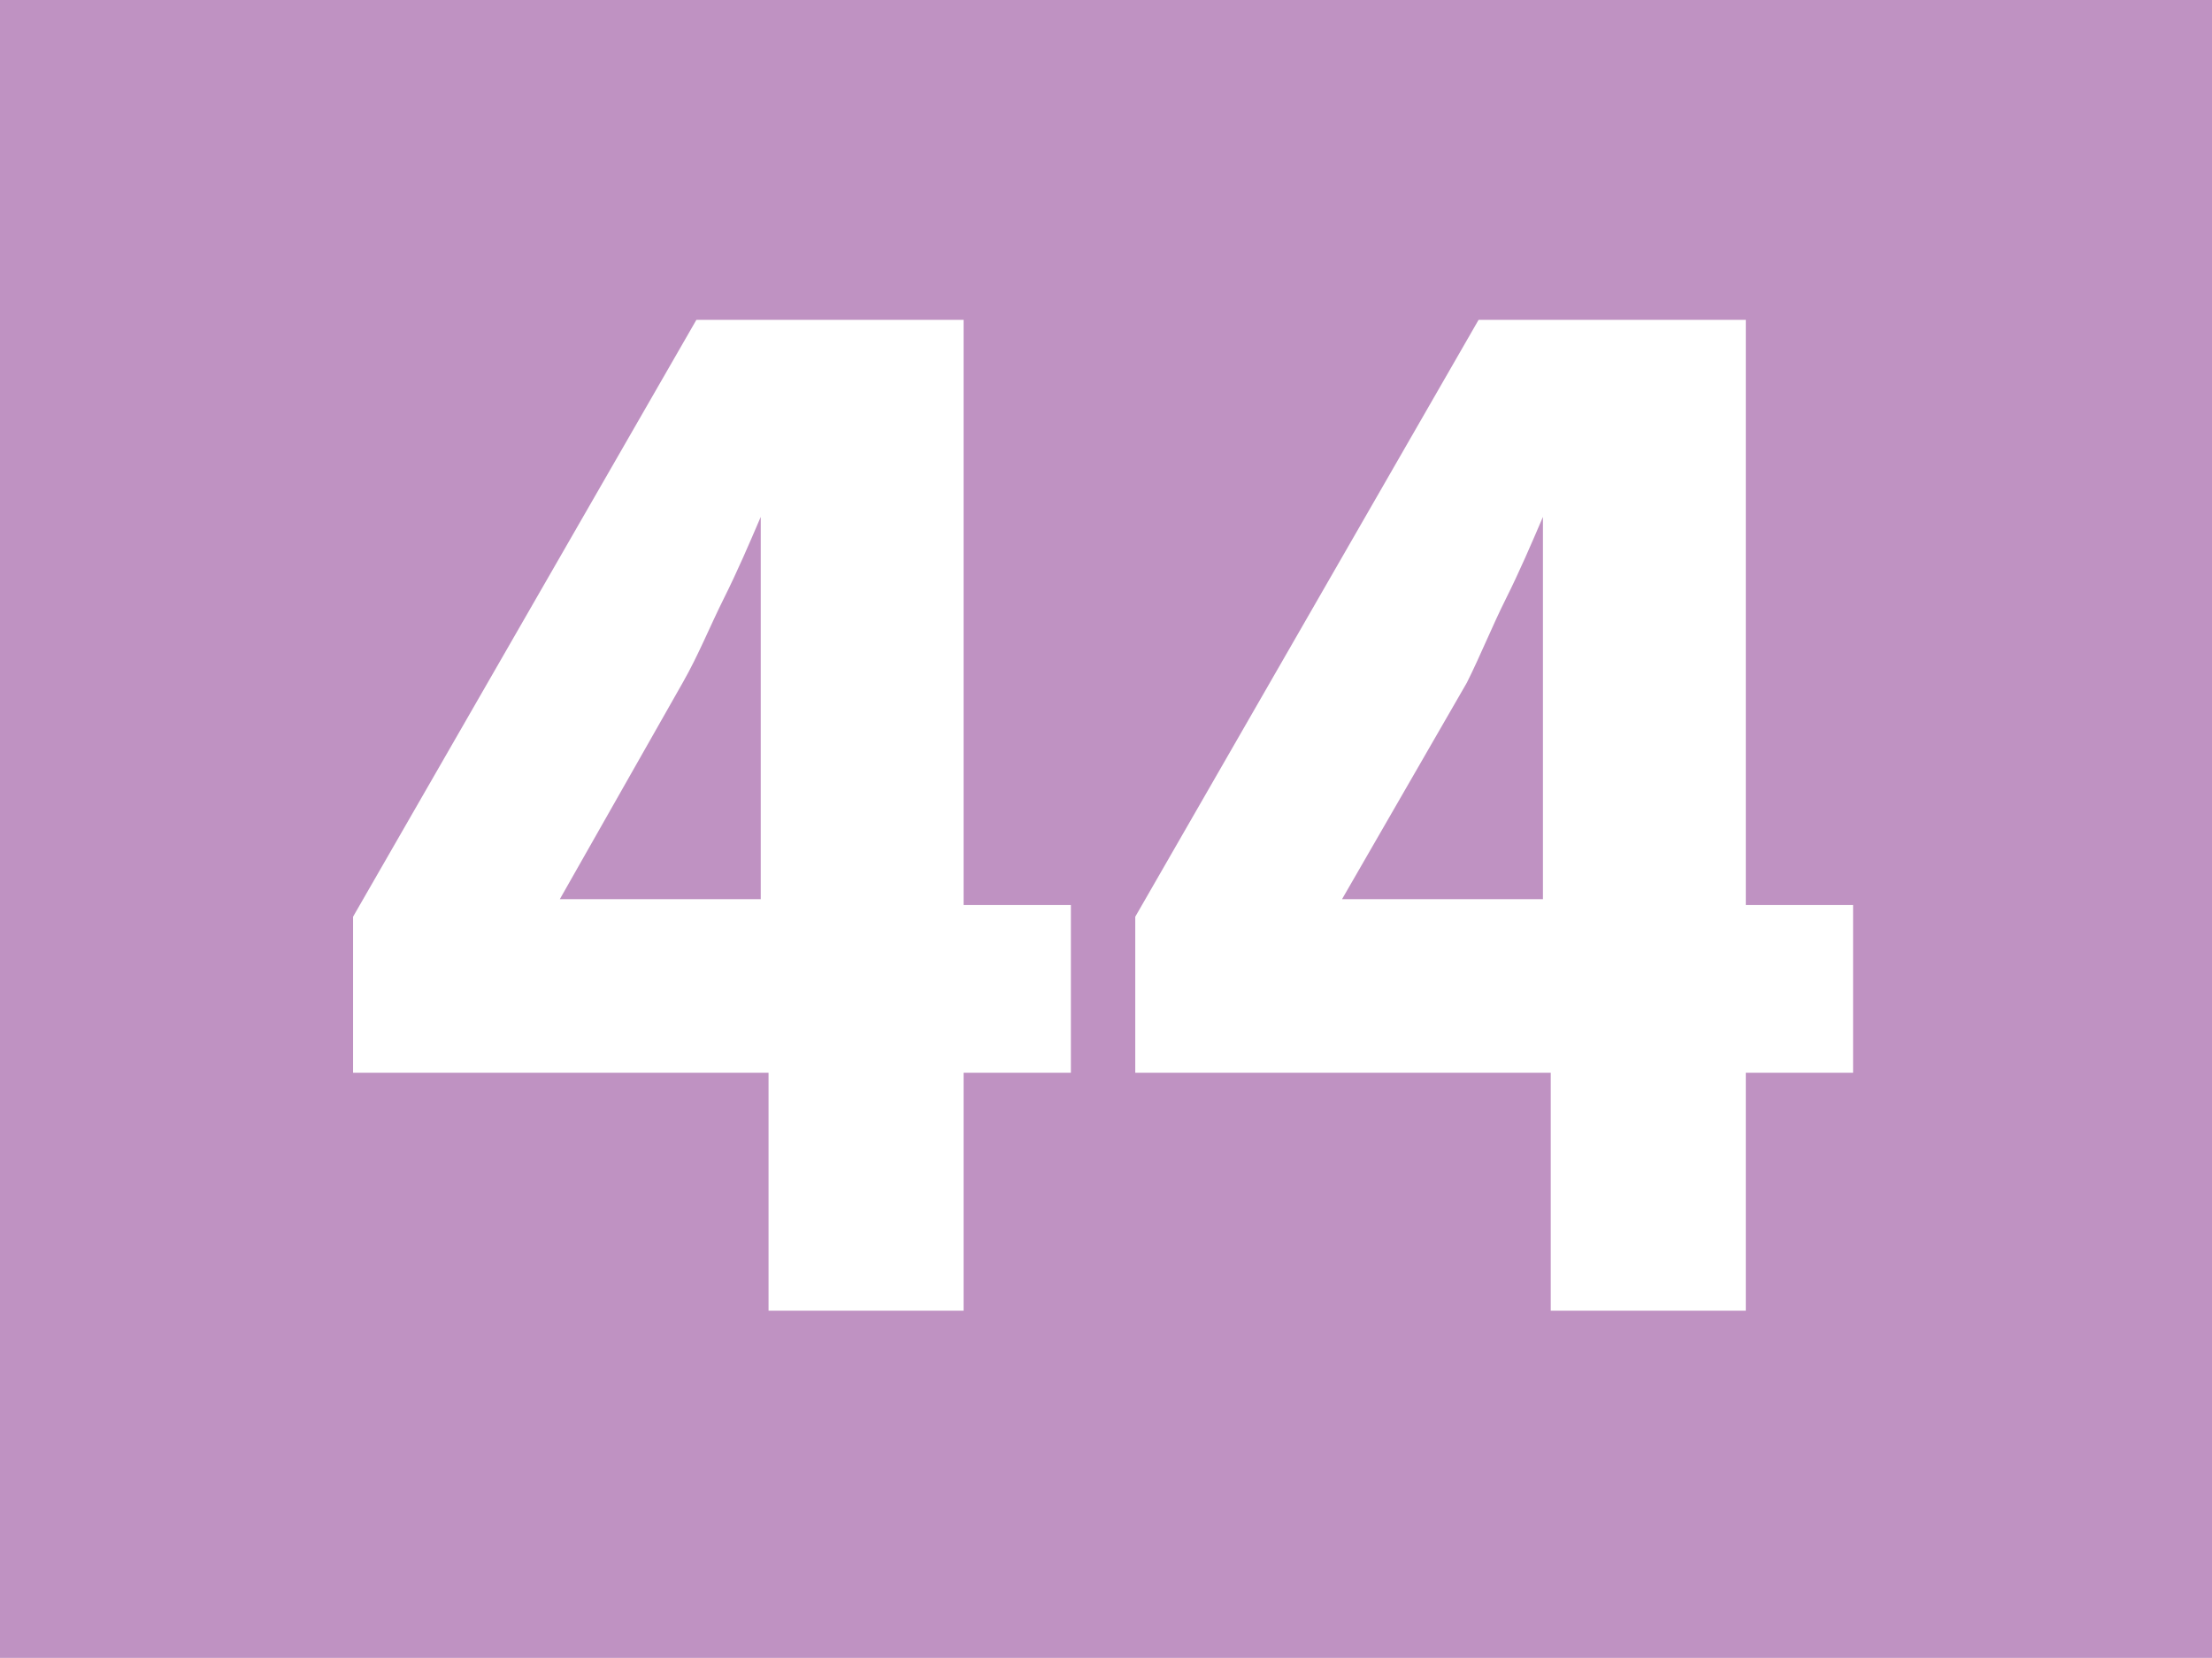<svg id="Calque_1" data-name="Calque 1" xmlns="http://www.w3.org/2000/svg" xmlns:xlink="http://www.w3.org/1999/xlink" viewBox="0 0 11.34 8.5"><defs><style>.cls-1{fill:none;}.cls-2{clip-path:url(#clip-path);}.cls-3{fill:#bf92c2;}.cls-4{fill:#fff;}</style><clipPath id="clip-path" transform="translate(-57.36 -24)"><rect class="cls-1" x="57.36" y="24" width="11.34" height="8.5"/></clipPath></defs><g class="cls-2"><rect class="cls-3" width="11.34" height="8.5"/><path class="cls-4" d="M62.85,29.5H62.3v1.22h-1V29.5H59.17v-.8l1.76-3.06H62.3v3h.55Zm-1.59-.89v-.83c0-.16,0-.35,0-.57s0-.4,0-.56h0c-.06.14-.12.28-.19.42s-.13.29-.21.43l-.63,1.11Z" transform="translate(-57.36 -24)"/><path class="cls-4" d="M66.86,29.5h-.55v1.22h-1V29.5H63.18v-.8l1.76-3.06h1.37v3h.55Zm-1.59-.89v-.83c0-.16,0-.35,0-.57s0-.4,0-.56h0c-.06.14-.12.28-.19.42s-.13.29-.2.43l-.64,1.11Z" transform="translate(-57.36 -24)"/></g></svg>